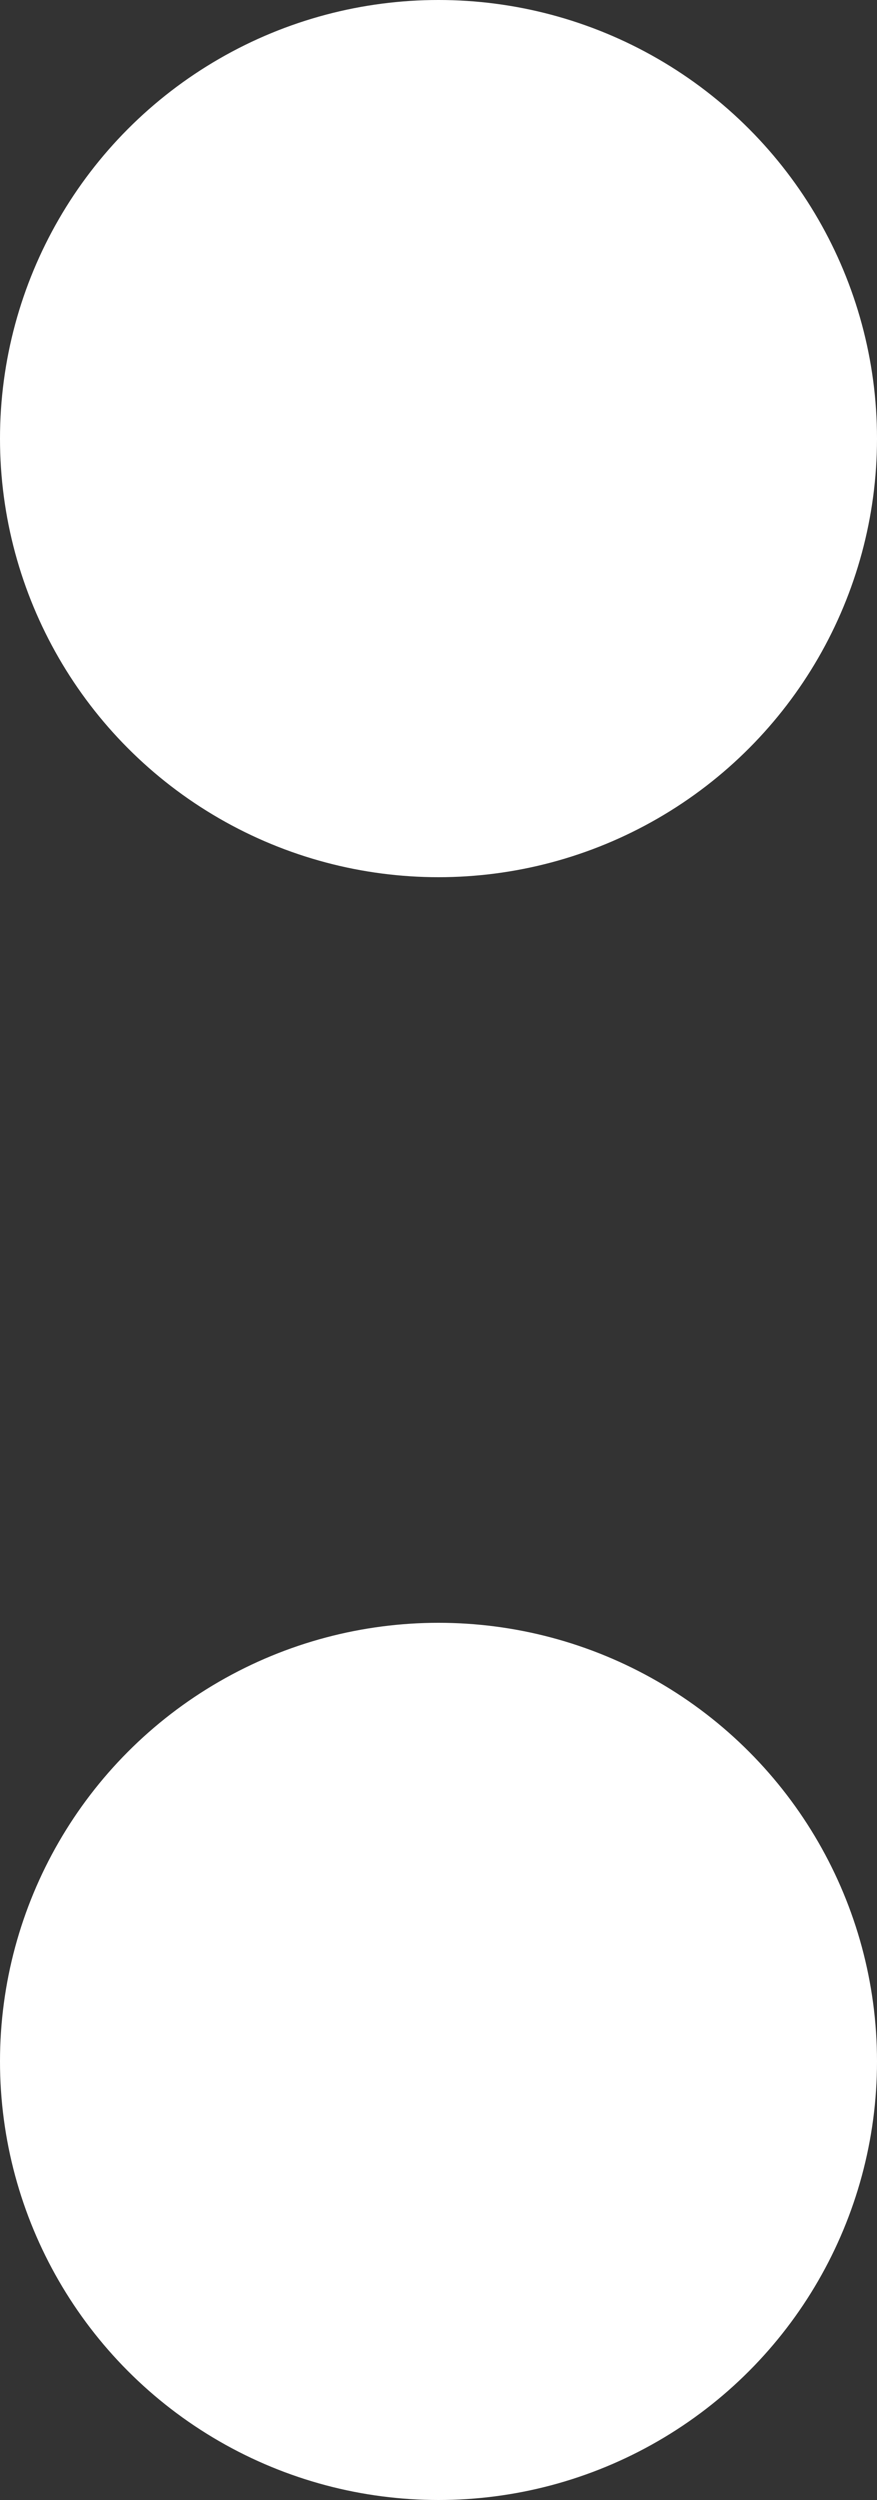 <?xml version="1.0" encoding="UTF-8"?> <svg xmlns="http://www.w3.org/2000/svg" width="20" height="57" viewBox="0 0 20 57" fill="none"><rect x="0" y="0" width="20" height="57" fill="#333333" stroke="none"/> <circle cx="10" cy="10" r="10" fill="white"></circle> <circle cx="10" cy="47" r="10" fill="white"></circle> </svg> 